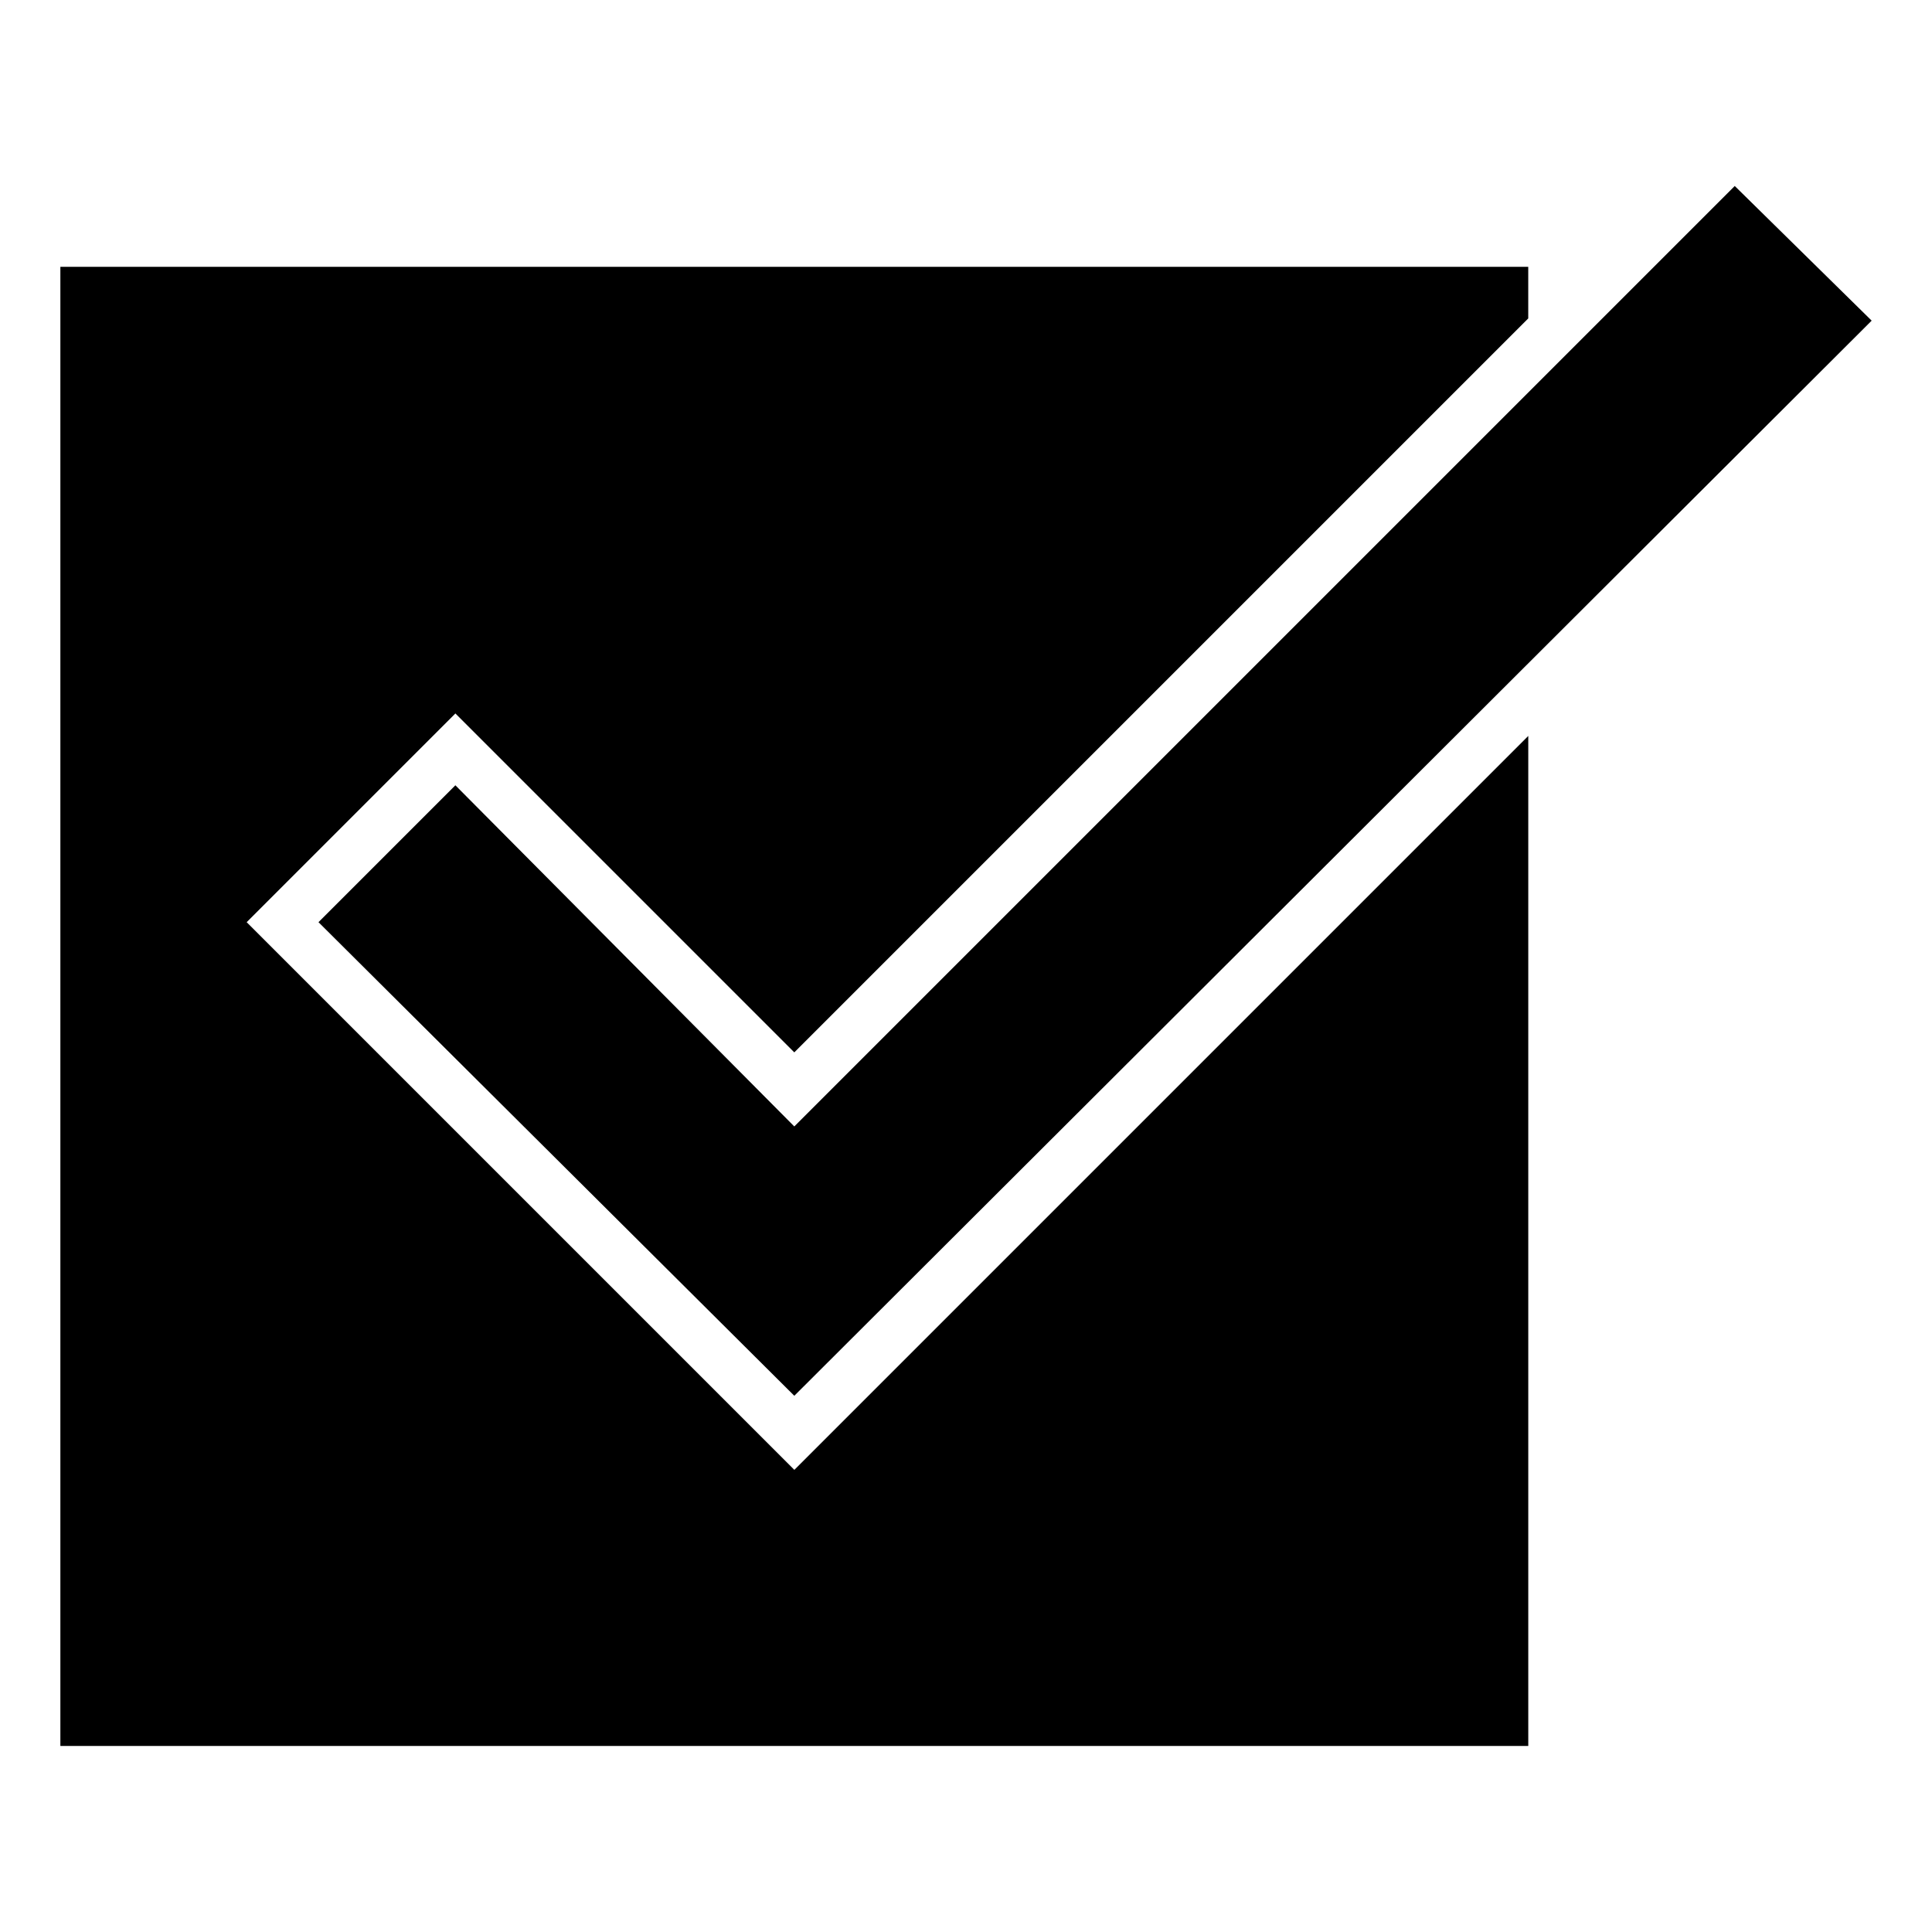 <?xml version="1.0" encoding="UTF-8"?>
<!-- The Best Svg Icon site in the world: iconSvg.co, Visit us! https://iconsvg.co -->
<svg fill="#000000" width="800px" height="800px" version="1.1" viewBox="144 144 512 512" xmlns="http://www.w3.org/2000/svg">
 <path d="m159.99 214.71h389.01v13.68l-194.5 194.5-89.816-89.816-55.316 55.316 145.14 145.14 194.5-194.5v267.67h-389.01v-391.98zm104.69 137.4 89.816 90.41 249.23-249.23 36.285 35.688-285.51 284.92-126.1-125.51 36.285-36.285z" fill-rule="evenodd"/>
</svg>